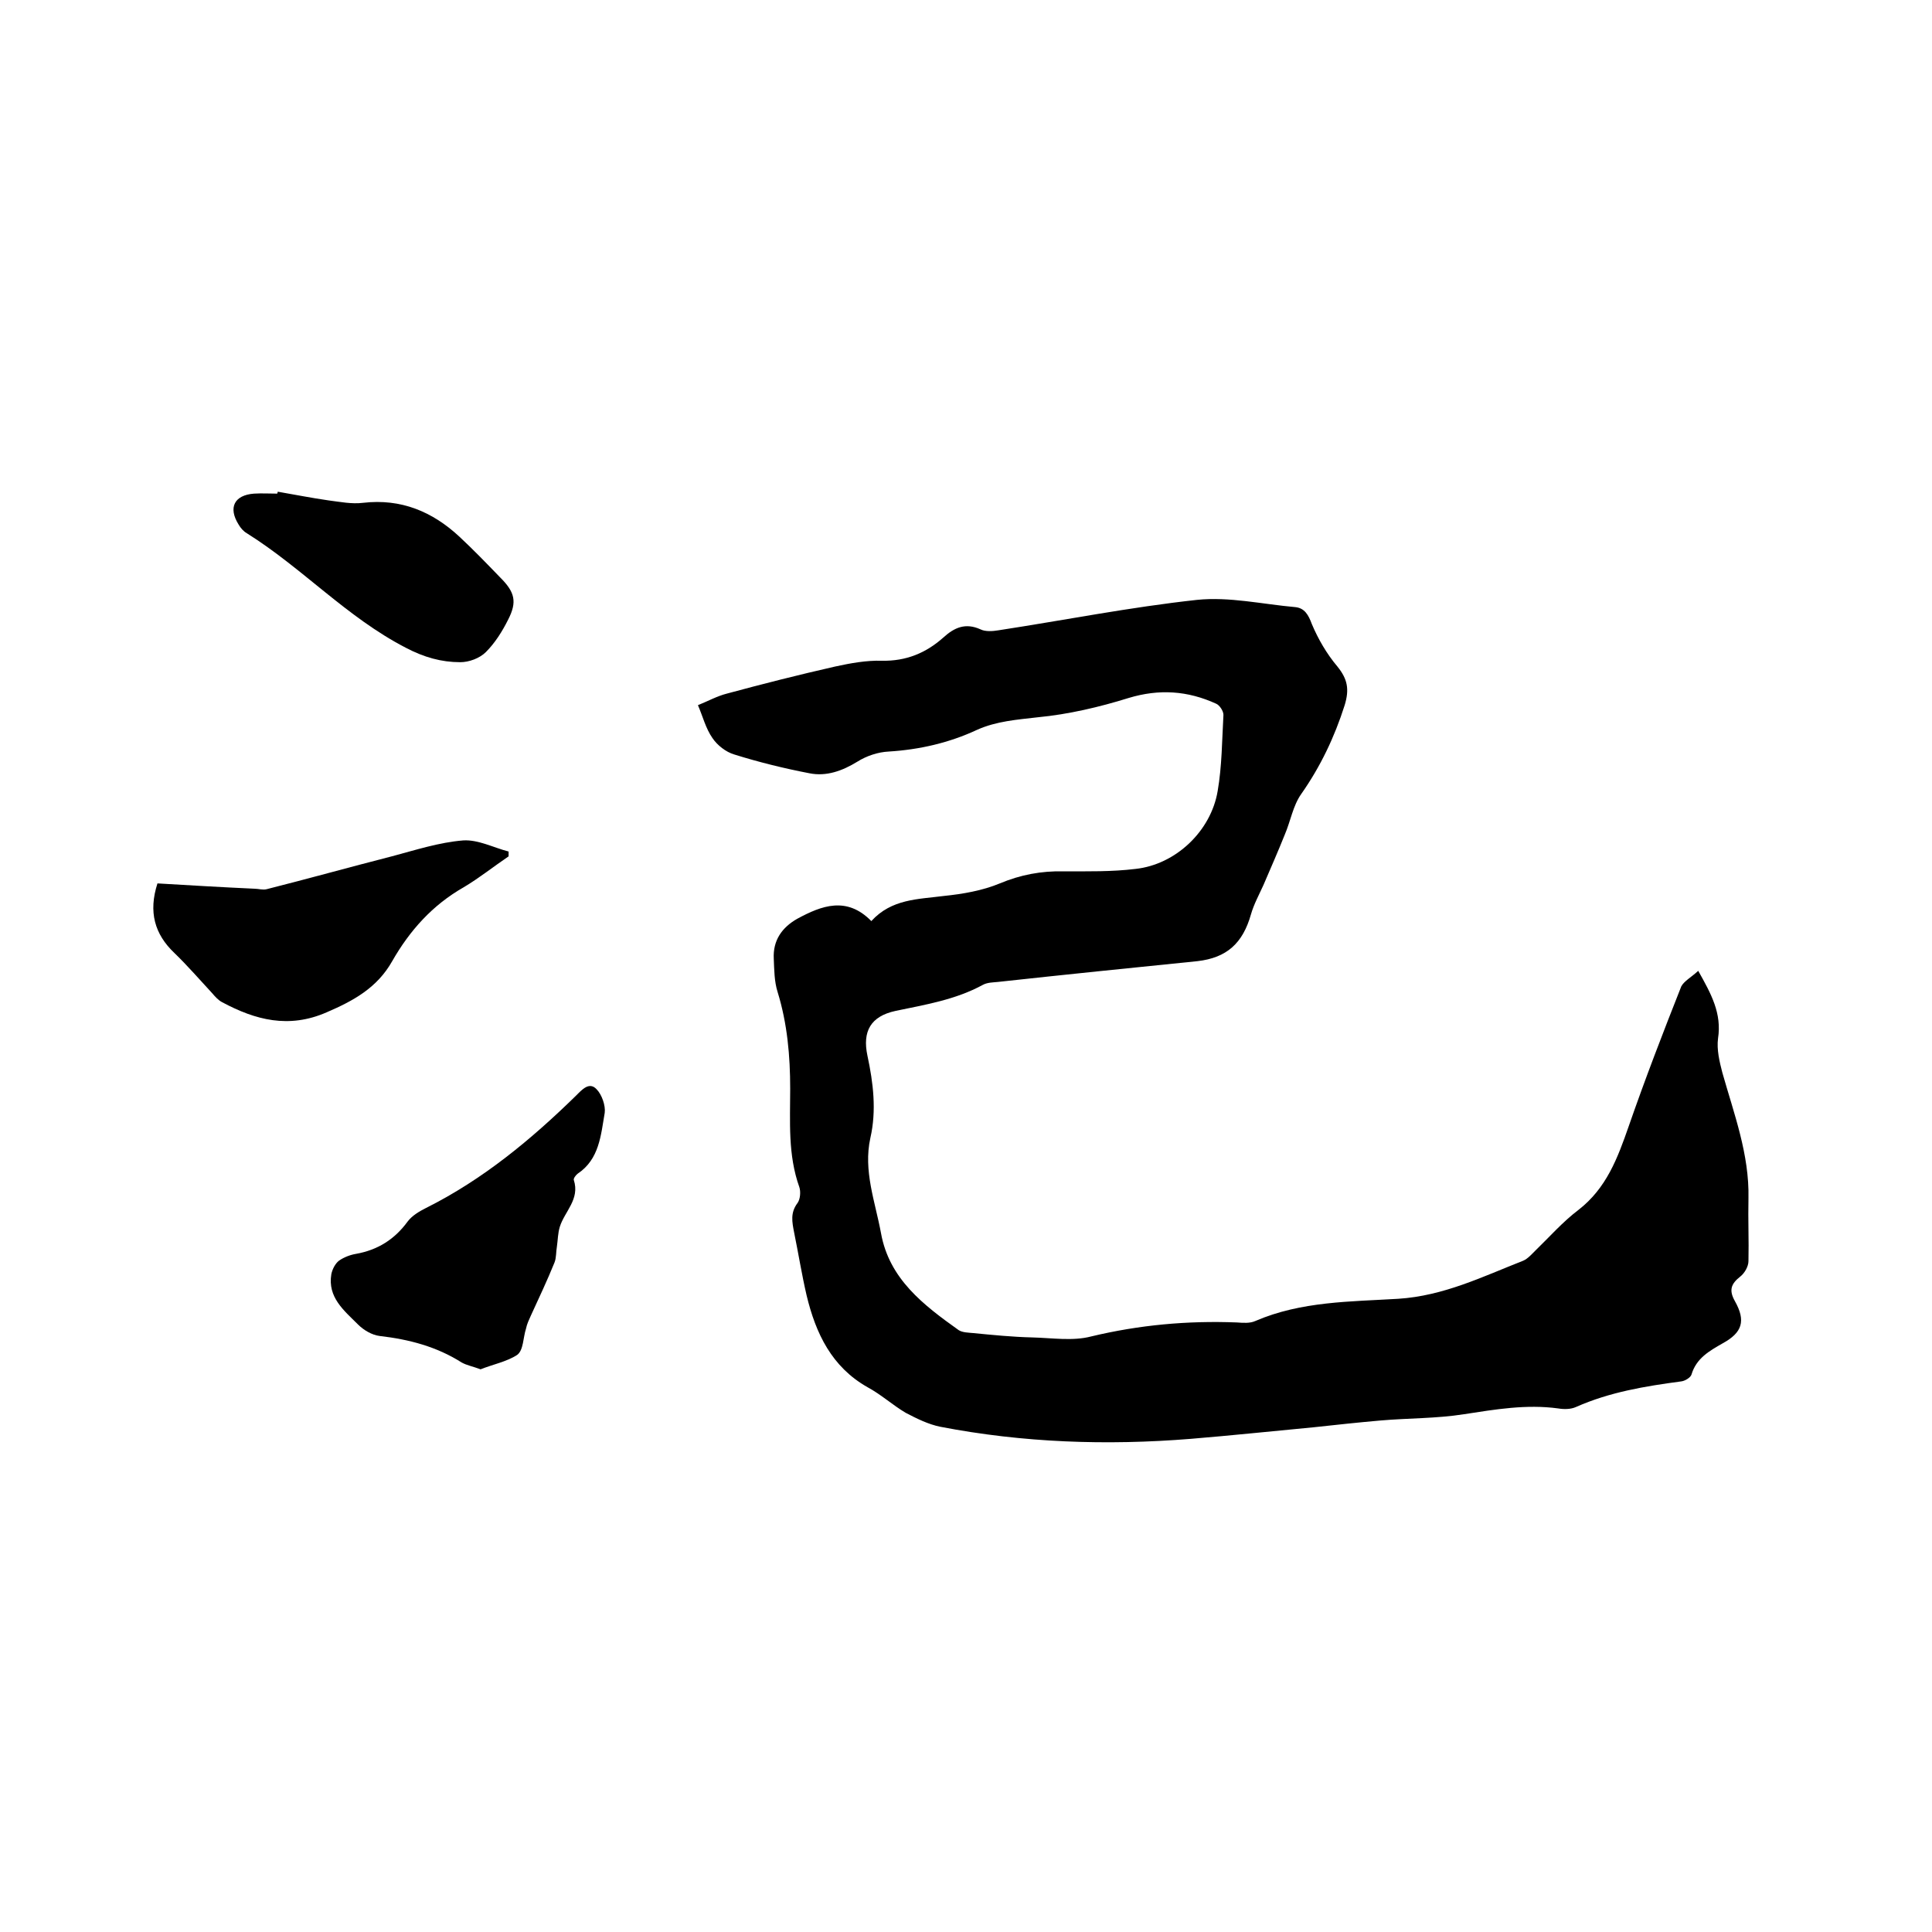 <svg enable-background="new 0 0 400 400" viewBox="0 0 400 400" xmlns="http://www.w3.org/2000/svg"><path d="m351.6 201c2.7 4.8 4.9 8.8 4.1 14-.3 2.3.3 4.8.9 7.1 2.4 8.5 5.6 16.9 5.4 26-.1 4.3.1 8.7 0 13 0 1.1-.8 2.5-1.7 3.2-1.9 1.5-2.4 2.8-1.1 5.1 2.3 4.1 1.5 6.5-2.5 8.7-2.8 1.6-5.5 3.1-6.5 6.5-.2.6-1.3 1.3-2.1 1.4-7.5 1-14.8 2.2-21.8 5.3-1.1.5-2.5.5-3.7.3-6.6-.9-13 .2-19.5 1.2-5.7.9-11.6.8-17.3 1.3-4.6.4-9.2.9-13.8 1.4-8.5.8-17 1.7-25.5 2.4-17.4 1.4-34.7.8-51.8-2.5-2.5-.5-4.9-1.7-7.2-2.9-2.7-1.6-5.1-3.8-7.9-5.3-7.4-4.2-10.7-11.1-12.6-19-1-4.3-1.7-8.7-2.6-13.1-.4-2.1-.8-4 .7-6 .6-.8.7-2.4.4-3.3-2.4-6.7-1.9-13.6-1.9-20.4s-.6-13.5-2.6-20c-.7-2.2-.7-4.6-.8-6.9-.2-3.8 1.7-6.5 4.9-8.3 5-2.7 10.2-4.7 15.3.5 4.2-4.6 9.6-4.5 15-5.2 3.9-.4 8-1.1 11.6-2.6 4.3-1.8 8.6-2.6 13.2-2.5 5 0 10 .1 14.9-.5 8.3-.9 15.6-7.8 17-16.1.9-5.2.9-10.5 1.2-15.8 0-.8-.8-2-1.5-2.3-5.9-2.7-11.8-3.1-18.1-1.2-6.1 1.9-12.5 3.4-18.8 4-4.3.5-8.6.8-12.6 2.6-5.8 2.7-11.9 4.1-18.3 4.5-2.2.1-4.6.9-6.5 2.1-3.1 1.9-6.4 3.1-9.9 2.4-5.2-1-10.5-2.3-15.6-3.9-1.7-.5-3.5-1.9-4.5-3.4-1.4-2-2-4.5-3-6.8 2-.8 4-1.9 6-2.4 7.4-2 14.9-3.9 22.4-5.6 3.2-.7 6.5-1.3 9.7-1.2 5 .1 9.1-1.6 12.7-4.8 2.3-2.1 4.6-3.1 7.7-1.7 1 .5 2.5.4 3.7.2 13.7-2.1 27.3-4.8 41.1-6.3 6.7-.7 13.6.9 20.4 1.5 1.9.2 2.7 1.6 3.4 3.5 1.3 3.1 3.1 6.2 5.3 8.8 2.1 2.6 2.5 4.7 1.5 8-2.1 6.6-5 12.7-9 18.4-1.7 2.4-2.2 5.6-3.4 8.4-1.4 3.5-2.9 6.9-4.4 10.4-.9 2-2 4-2.6 6.1-1.7 6-5 9-11.1 9.7-13.8 1.4-27.6 2.8-41.3 4.3-1 .1-2.2.1-3.1.6-5.7 3.1-11.9 4.1-18.1 5.4-5.1 1.1-6.9 4.2-5.8 9.3 1.2 5.6 1.9 11.3.6 17-1.5 6.8 1 13.2 2.2 19.7 1.7 9.5 8.8 14.9 16.1 20.1.8.5 2 .5 3 .6 4.1.4 8.1.8 12.2.9s8.4.8 12.2-.2c10-2.4 20-3.3 30.2-2.9 1.3.1 2.7.2 3.8-.3 9.5-4.1 19.7-4 29.6-4.6 9.4-.6 17.5-4.6 25.9-7.9.9-.4 1.7-1.3 2.4-2 3-2.9 5.7-6 9-8.5 5.8-4.5 8.1-10.7 10.4-17.3 3.4-9.8 7.1-19.4 10.9-29 .6-1.1 2.1-1.9 3.5-3.2z"/><path d="m99.5 283.5c-1.6-.6-2.8-.8-3.9-1.4-5.2-3.3-10.9-4.8-17-5.5-1.6-.2-3.3-1.2-4.5-2.4-2.9-2.9-6.3-5.6-5.5-10.4.2-1 .8-2.2 1.6-2.8 1-.7 2.3-1.2 3.5-1.4 4.5-.8 8-3 10.7-6.7.9-1.2 2.4-2.1 3.8-2.8 11.8-5.9 21.8-14.2 31.1-23.3 1.2-1.2 2.7-2.9 4.2-1.3 1.1 1.1 1.9 3.4 1.7 4.9-.8 4.6-1.1 9.6-5.6 12.6-.4.3-.9 1-.8 1.3 1.3 4-1.9 6.5-2.9 9.7-.4 1.3-.4 2.7-.6 4.1-.2 1.1-.1 2.3-.5 3.3-1.5 3.7-3.2 7.3-4.9 11-.4.9-.8 1.7-1 2.7-.6 1.8-.5 4.4-1.8 5.4-2.1 1.4-5.1 2-7.6 3z"/><path d="m32.6 182.9c6.8.4 13.5.8 20.1 1.1.8 0 1.7.3 2.5.1 8.7-2.2 17.3-4.6 25.9-6.8 4.9-1.3 9.8-2.9 14.8-3.3 3.1-.2 6.3 1.5 9.4 2.3v1c-3.1 2.1-6.1 4.5-9.3 6.4-6.5 3.7-11.2 9-14.8 15.3-3.1 5.5-8 8.2-13.6 10.6-7.8 3.4-14.7 1.6-21.6-2.1-.8-.4-1.5-1.2-2.1-1.9-2.6-2.8-5.1-5.7-7.8-8.3-4.1-3.9-5.4-8.5-3.5-14.4z"/><path d="m57.5 101.8c3.5.6 7 1.3 10.5 1.8 2.4.3 4.8.8 7.2.5 7.8-.9 14.3 1.8 19.9 7 2.9 2.7 5.7 5.6 8.5 8.5 3 3 3.5 5 1.6 8.7-1.2 2.4-2.7 4.8-4.6 6.7-1.3 1.3-3.5 2.1-5.3 2.1-3.9 0-7.5-1-11.3-3-12.2-6.3-21.4-16.5-32.9-23.7-.7-.4-1.3-1.1-1.7-1.8-2.2-3.5-.9-6.1 3.2-6.4 1.6-.1 3.2 0 4.8 0 0-.1.1-.2.1-.4z"/></svg>